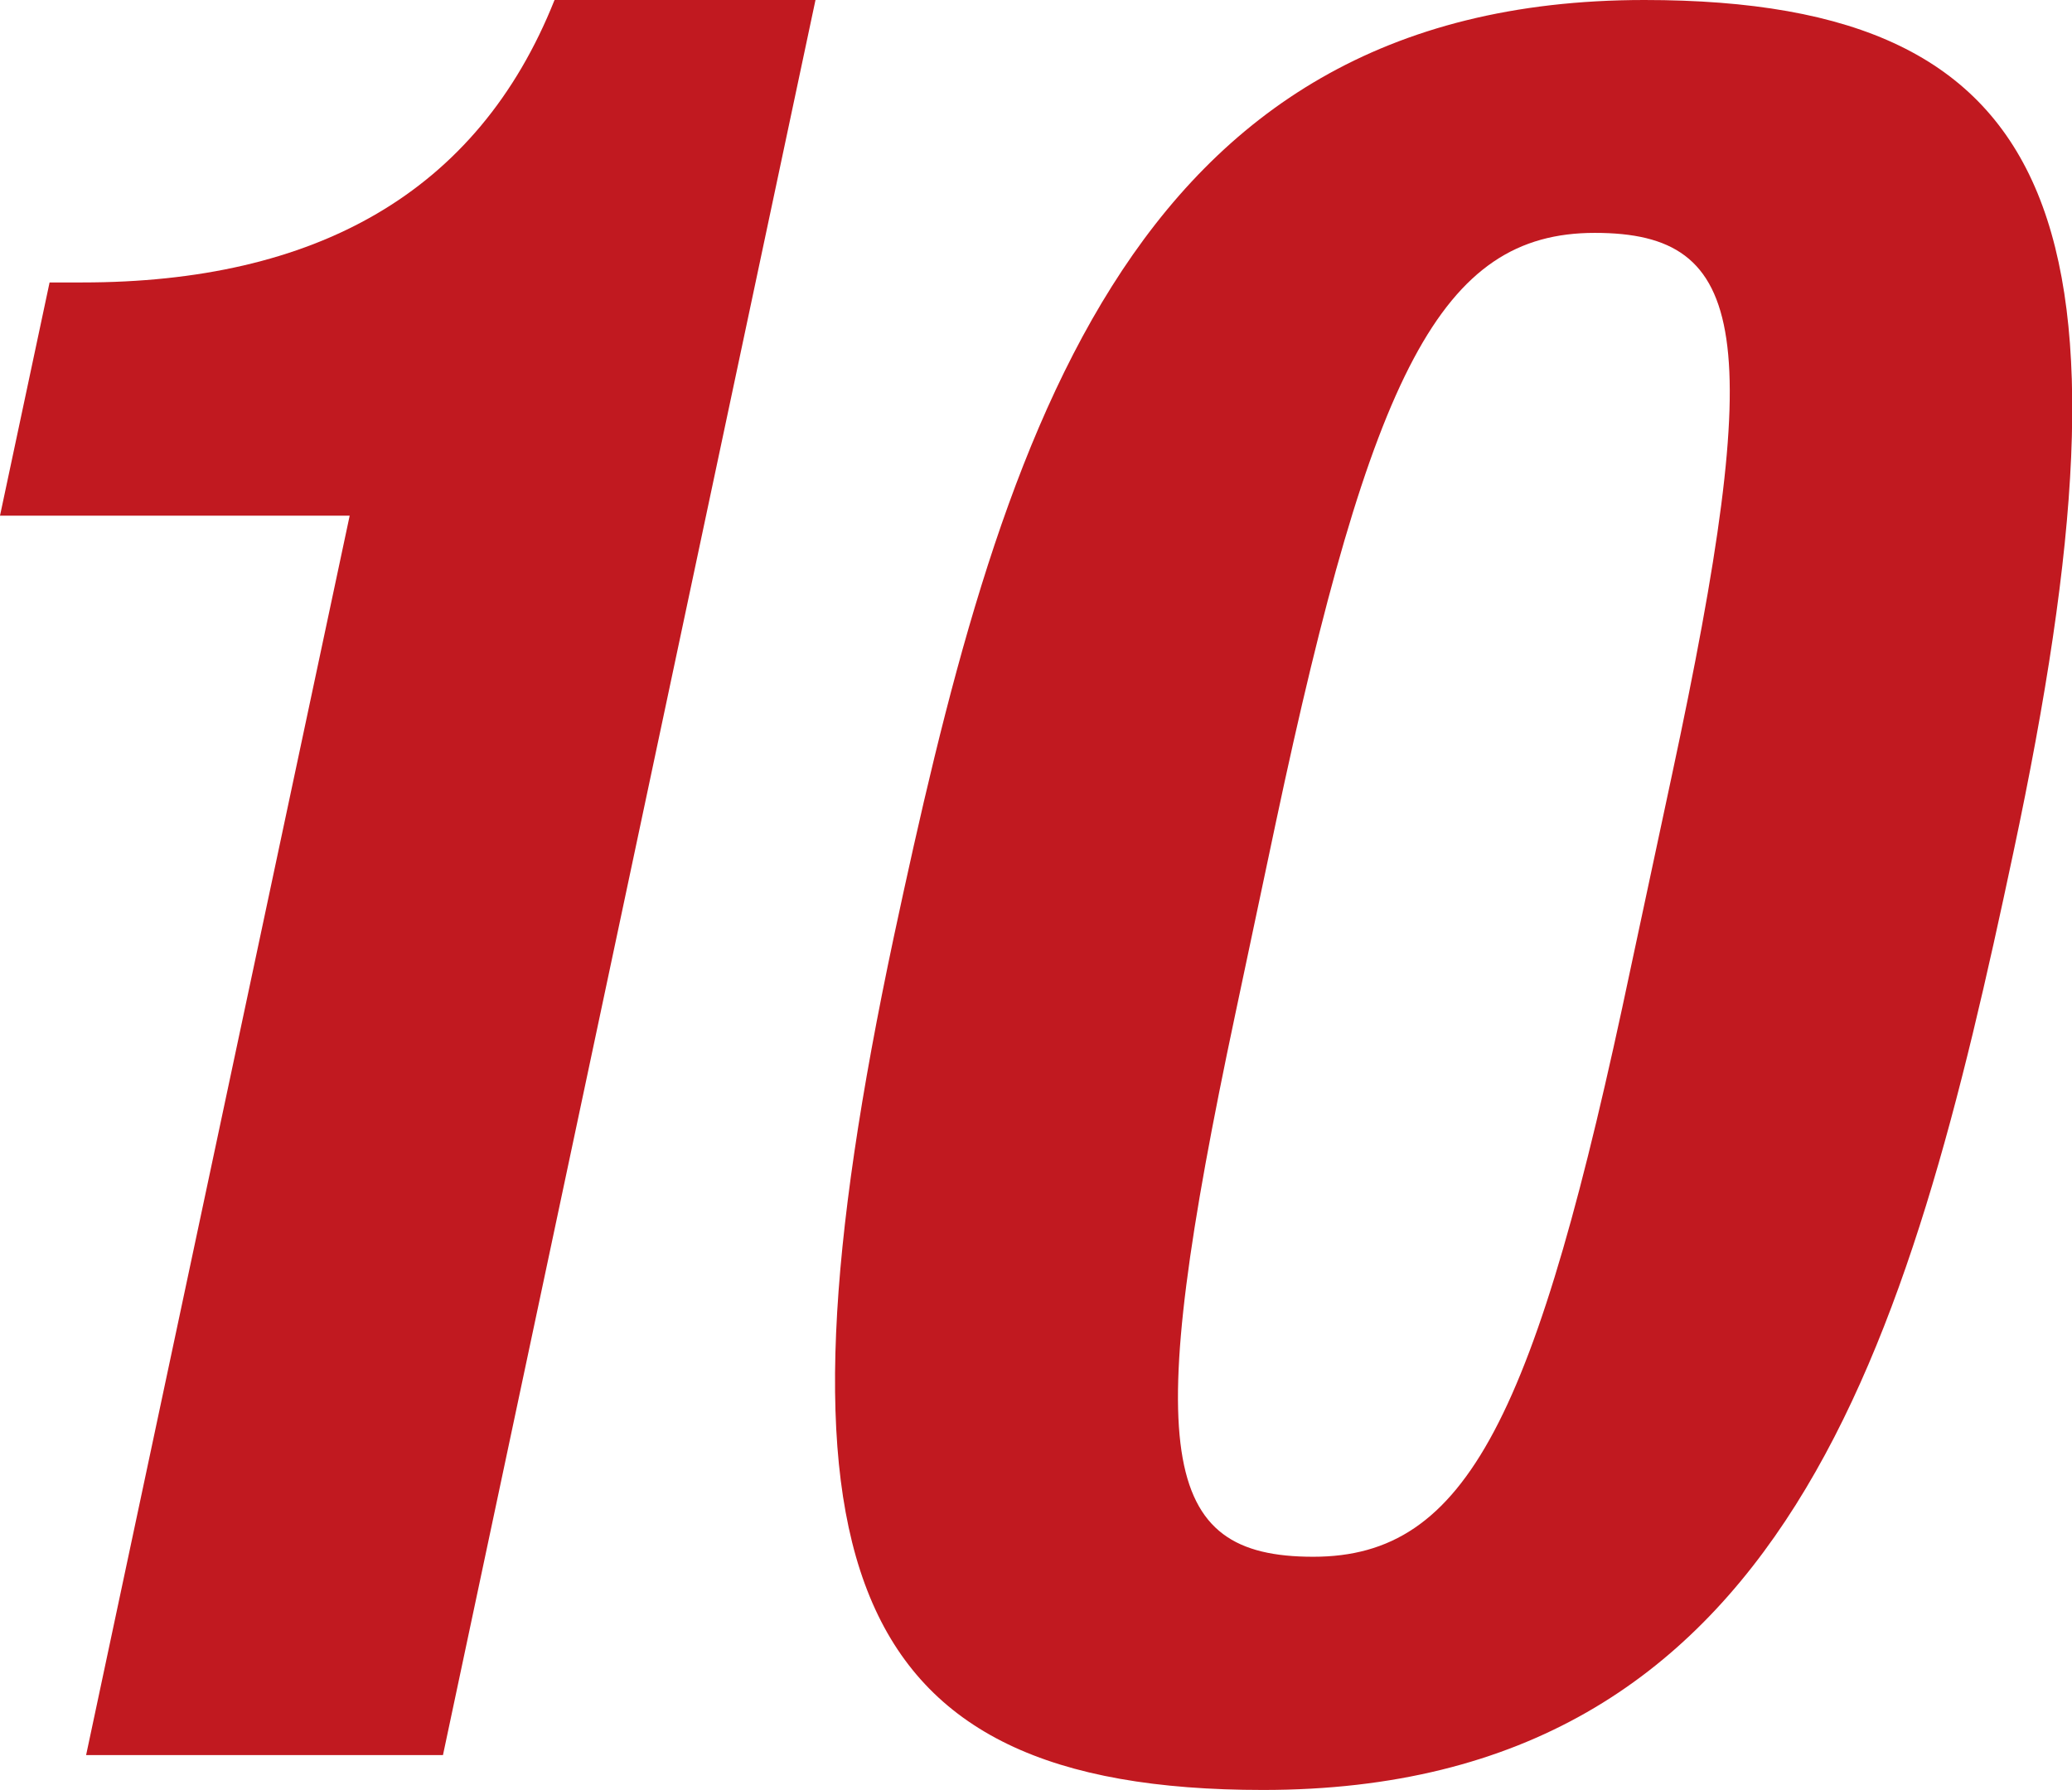 <svg xmlns="http://www.w3.org/2000/svg" width="63.52" height="54.88" viewBox="0 0 63.52 54.88"><defs><style>.cls-1{fill:#c11920;}</style></defs><g id="レイヤー_2" data-name="レイヤー 2"><g id="ディフェンダー"><path class="cls-1" d="M2.64,53.81l8.08-38H0L1.52,8.66h1C9.65,8.66,14.64,5.93,17,0H25L13.58,53.81Z"/><path class="cls-1" d="M50.41,0c13,0,15.37,7.07,11.31,26.15-3.18,15-6.94,28.73-23,28.73-13,0-15.37-7.07-11.32-26.15C30.59,13.83,34.37,0,50.41,0ZM37.87,31.09C35,44.61,35.54,47.73,40.26,47.73S47.09,43.47,50,29.64l1.25-5.85C54.15,10.26,53.6,7.14,48.89,7.14s-6.84,4.26-9.78,18.09Z"/></g></g></svg>